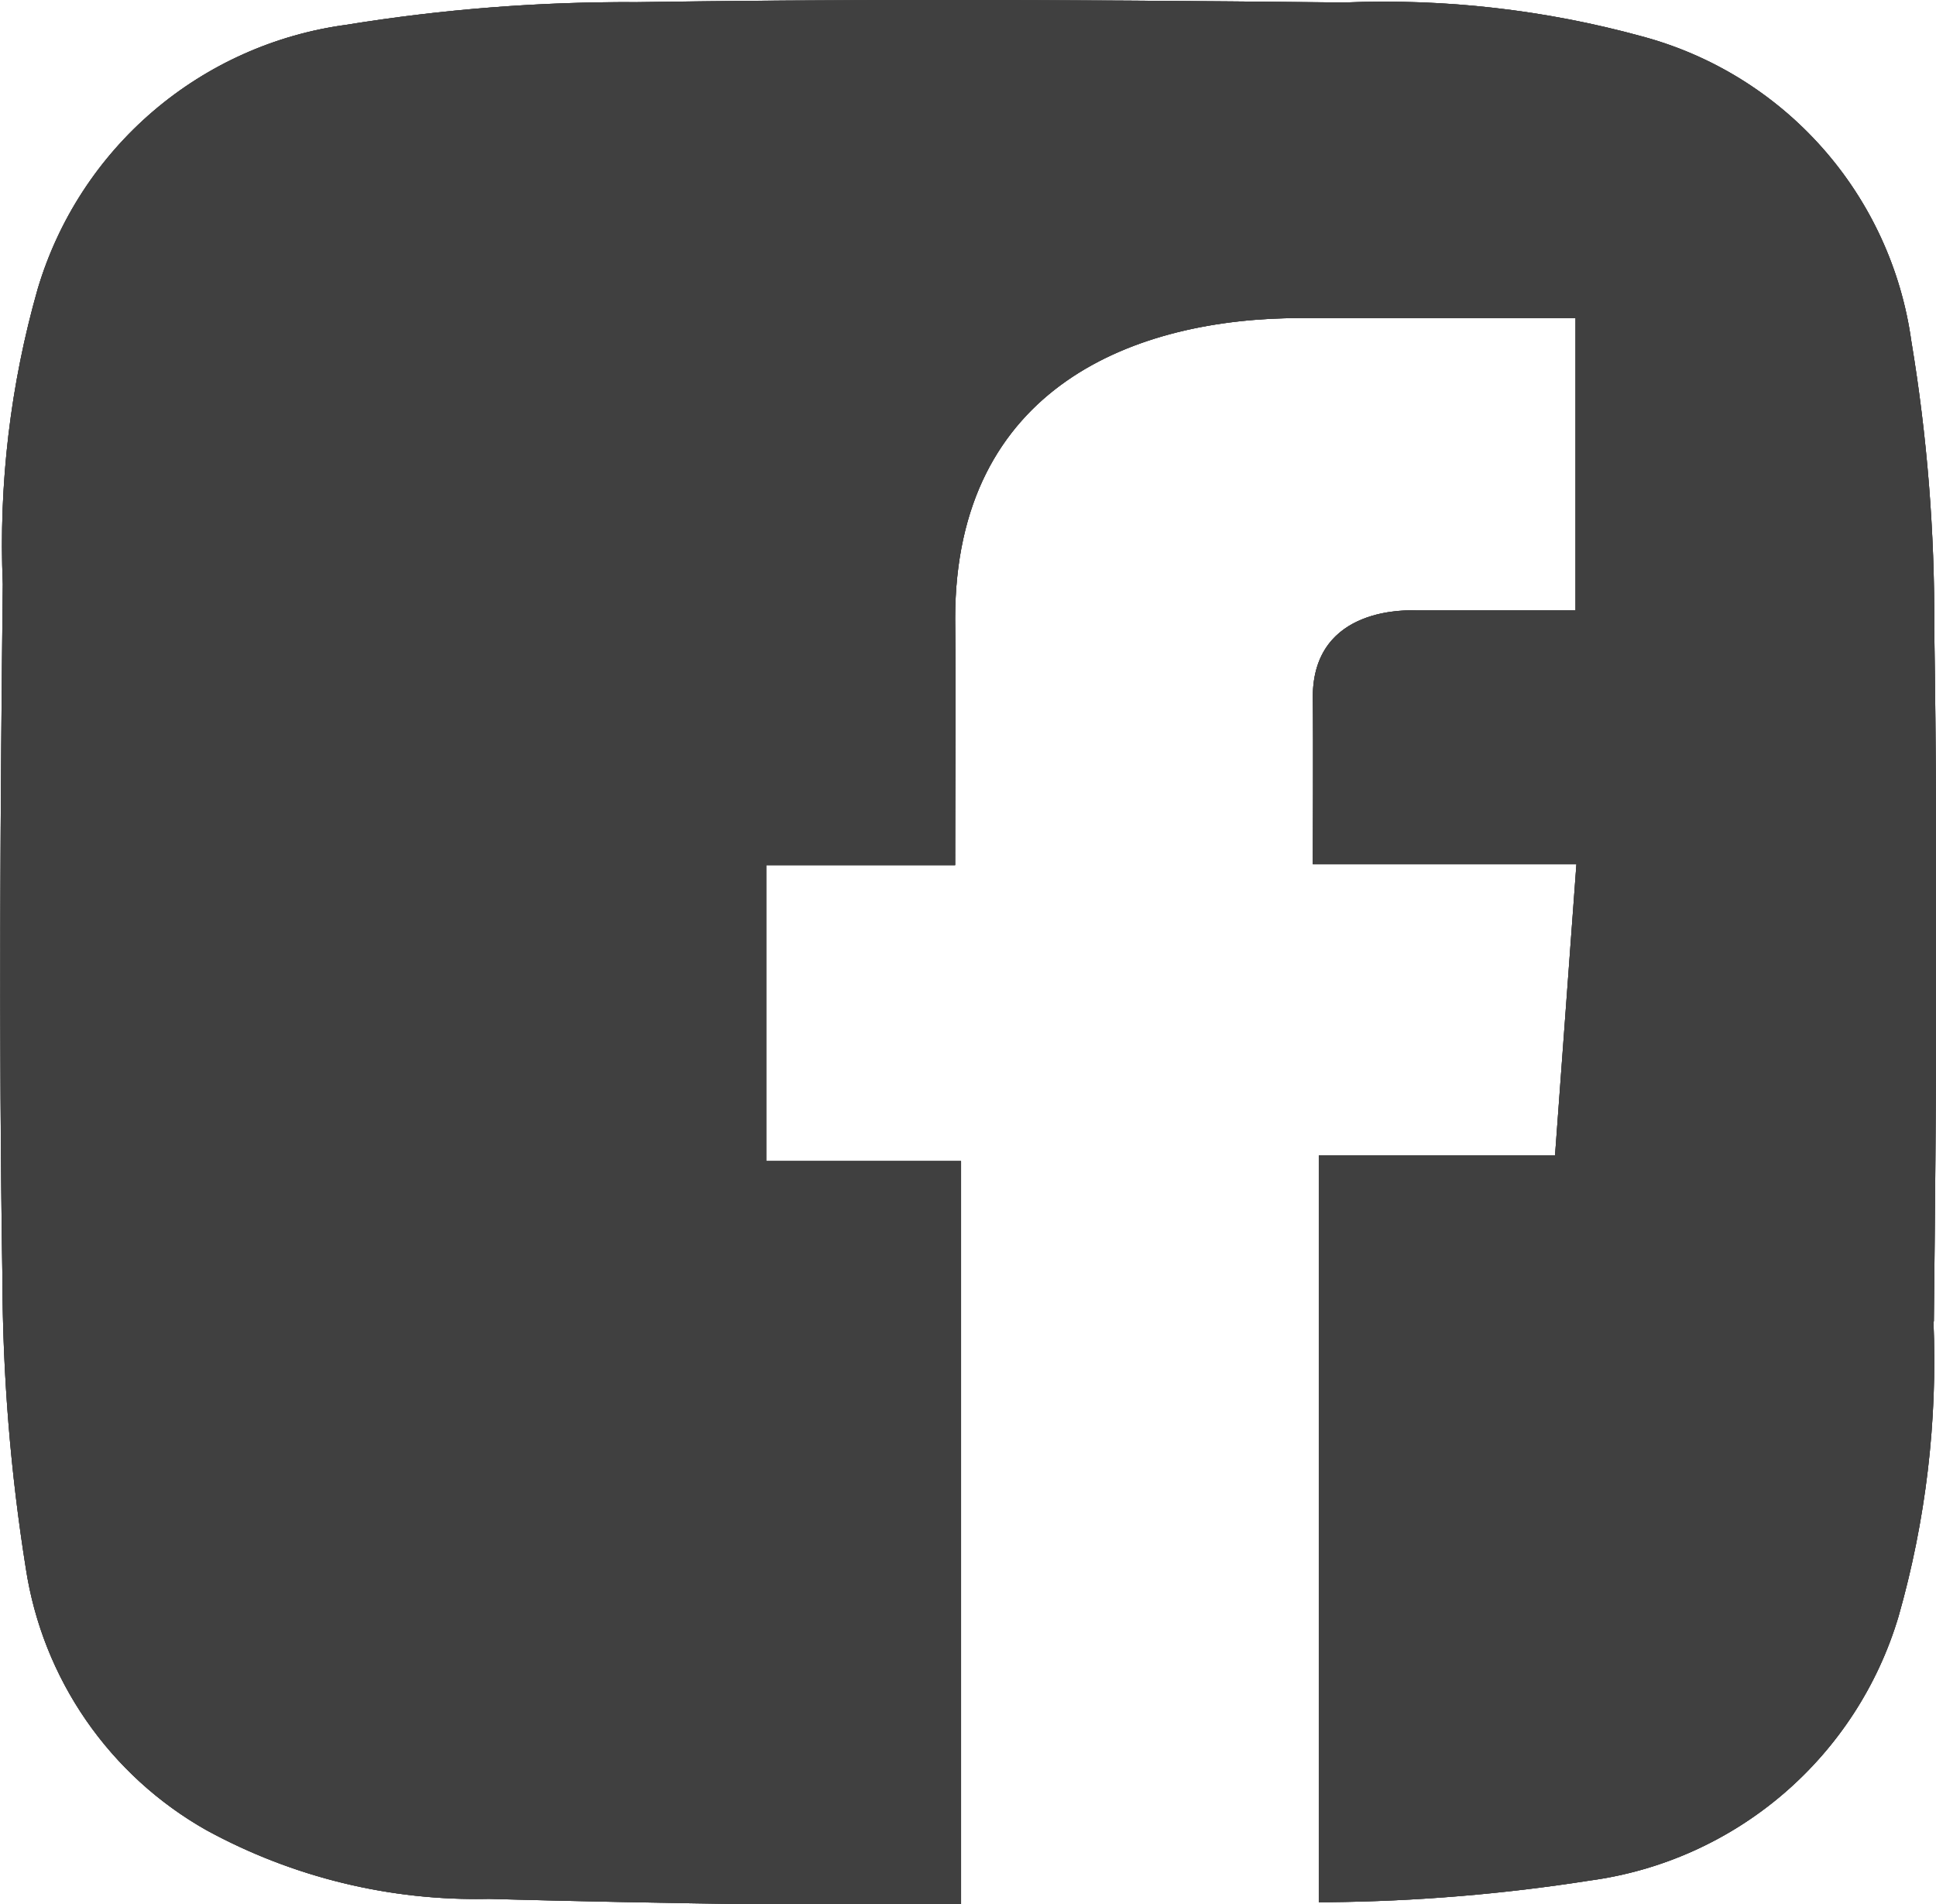 <svg id="Group_12" data-name="Group 12" xmlns="http://www.w3.org/2000/svg" xmlns:xlink="http://www.w3.org/1999/xlink" width="38.754" height="38.124" viewBox="0 0 38.754 38.124">
  <defs>
    <clipPath id="clip-path">
      <path id="Path_4" data-name="Path 4" d="M811.294,631.568a18.689,18.689,0,0,1-.7,5.912,7.491,7.491,0,0,1-6.173,5.283,35.968,35.968,0,0,1-5.234.434l-.054,0h-.143V628.245h4.729l.428-5.828H798.87s.012-2.592,0-3.345c0-1.843,1.949-1.737,2.066-1.737.927,0,2.73,0,3.193,0v-5.852h-5.512c-3.27,0-6.906,1.354-6.906,6.018.016,1.625,0,3.182,0,4.934h-3.782v5.924h3.9v14.881h-4.1c-1.774-.027-3.578-.059-5.348-.109a11.264,11.264,0,0,1-5.657-1.375,7.276,7.276,0,0,1-3.615-5.237,37.569,37.569,0,0,1-.47-5.833c-.075-4.813-.038-9.718.008-13.88a18.683,18.683,0,0,1,.7-5.912,7.489,7.489,0,0,1,6.173-5.282,35.074,35.074,0,0,1,5.828-.454c1.917-.028,3.915-.043,6.106-.043,2.34,0,4.822.016,8.047.05a19.484,19.484,0,0,1,5.961.679,7.364,7.364,0,0,1,5.389,6.1,33.79,33.79,0,0,1,.459,5.747c.074,4.81.038,9.716-.008,13.88" transform="translate(-772.591 -605.115)" fill="#404040" clip-rule="evenodd"/>
    </clipPath>
    <clipPath id="clip-path-2">
      <rect id="Rectangle_22" data-name="Rectangle 22" width="39.577" height="38.3" fill="#404040"/>
    </clipPath>
  </defs>
  <path id="Path_3" data-name="Path 3" d="M811.294,631.568a18.689,18.689,0,0,1-.7,5.912,7.491,7.491,0,0,1-6.173,5.283,35.968,35.968,0,0,1-5.234.434l-.054,0h-.143V628.245h4.729l.428-5.828H798.87s.012-2.592,0-3.345c0-1.843,1.949-1.737,2.066-1.737.927,0,2.73,0,3.193,0v-5.852h-5.512c-3.27,0-6.906,1.354-6.906,6.018.016,1.625,0,3.182,0,4.934h-3.782v5.924h3.9v14.881h-4.1c-1.774-.027-3.578-.059-5.348-.109a11.264,11.264,0,0,1-5.657-1.375,7.276,7.276,0,0,1-3.615-5.237,37.569,37.569,0,0,1-.47-5.833c-.075-4.813-.038-9.718.008-13.88a18.683,18.683,0,0,1,.7-5.912,7.489,7.489,0,0,1,6.173-5.282,35.074,35.074,0,0,1,5.828-.454c1.917-.028,3.915-.043,6.106-.043,2.34,0,4.822.016,8.047.05a19.484,19.484,0,0,1,5.961.679,7.364,7.364,0,0,1,5.389,6.1,33.79,33.79,0,0,1,.459,5.747c.074,4.81.038,9.716-.008,13.88" transform="translate(-772.591 -605.115)" fill="#404040" fill-rule="evenodd"/>
  <g id="Group_11" data-name="Group 11" transform="translate(0)" clip-path="url(#clip-path)">
    <g id="Group_10" data-name="Group 10" transform="translate(0 0)">
      <rect id="Rectangle_20" data-name="Rectangle 20" width="39.577" height="38.3" fill="#404040"/>
      <g id="Group_9" data-name="Group 9" clip-path="url(#clip-path-2)">
        <rect id="Rectangle_21" data-name="Rectangle 21" width="51.52" height="50.891" transform="translate(-6.383 -6.384)" fill="#404040"/>
      </g>
    </g>
  </g>
</svg>
